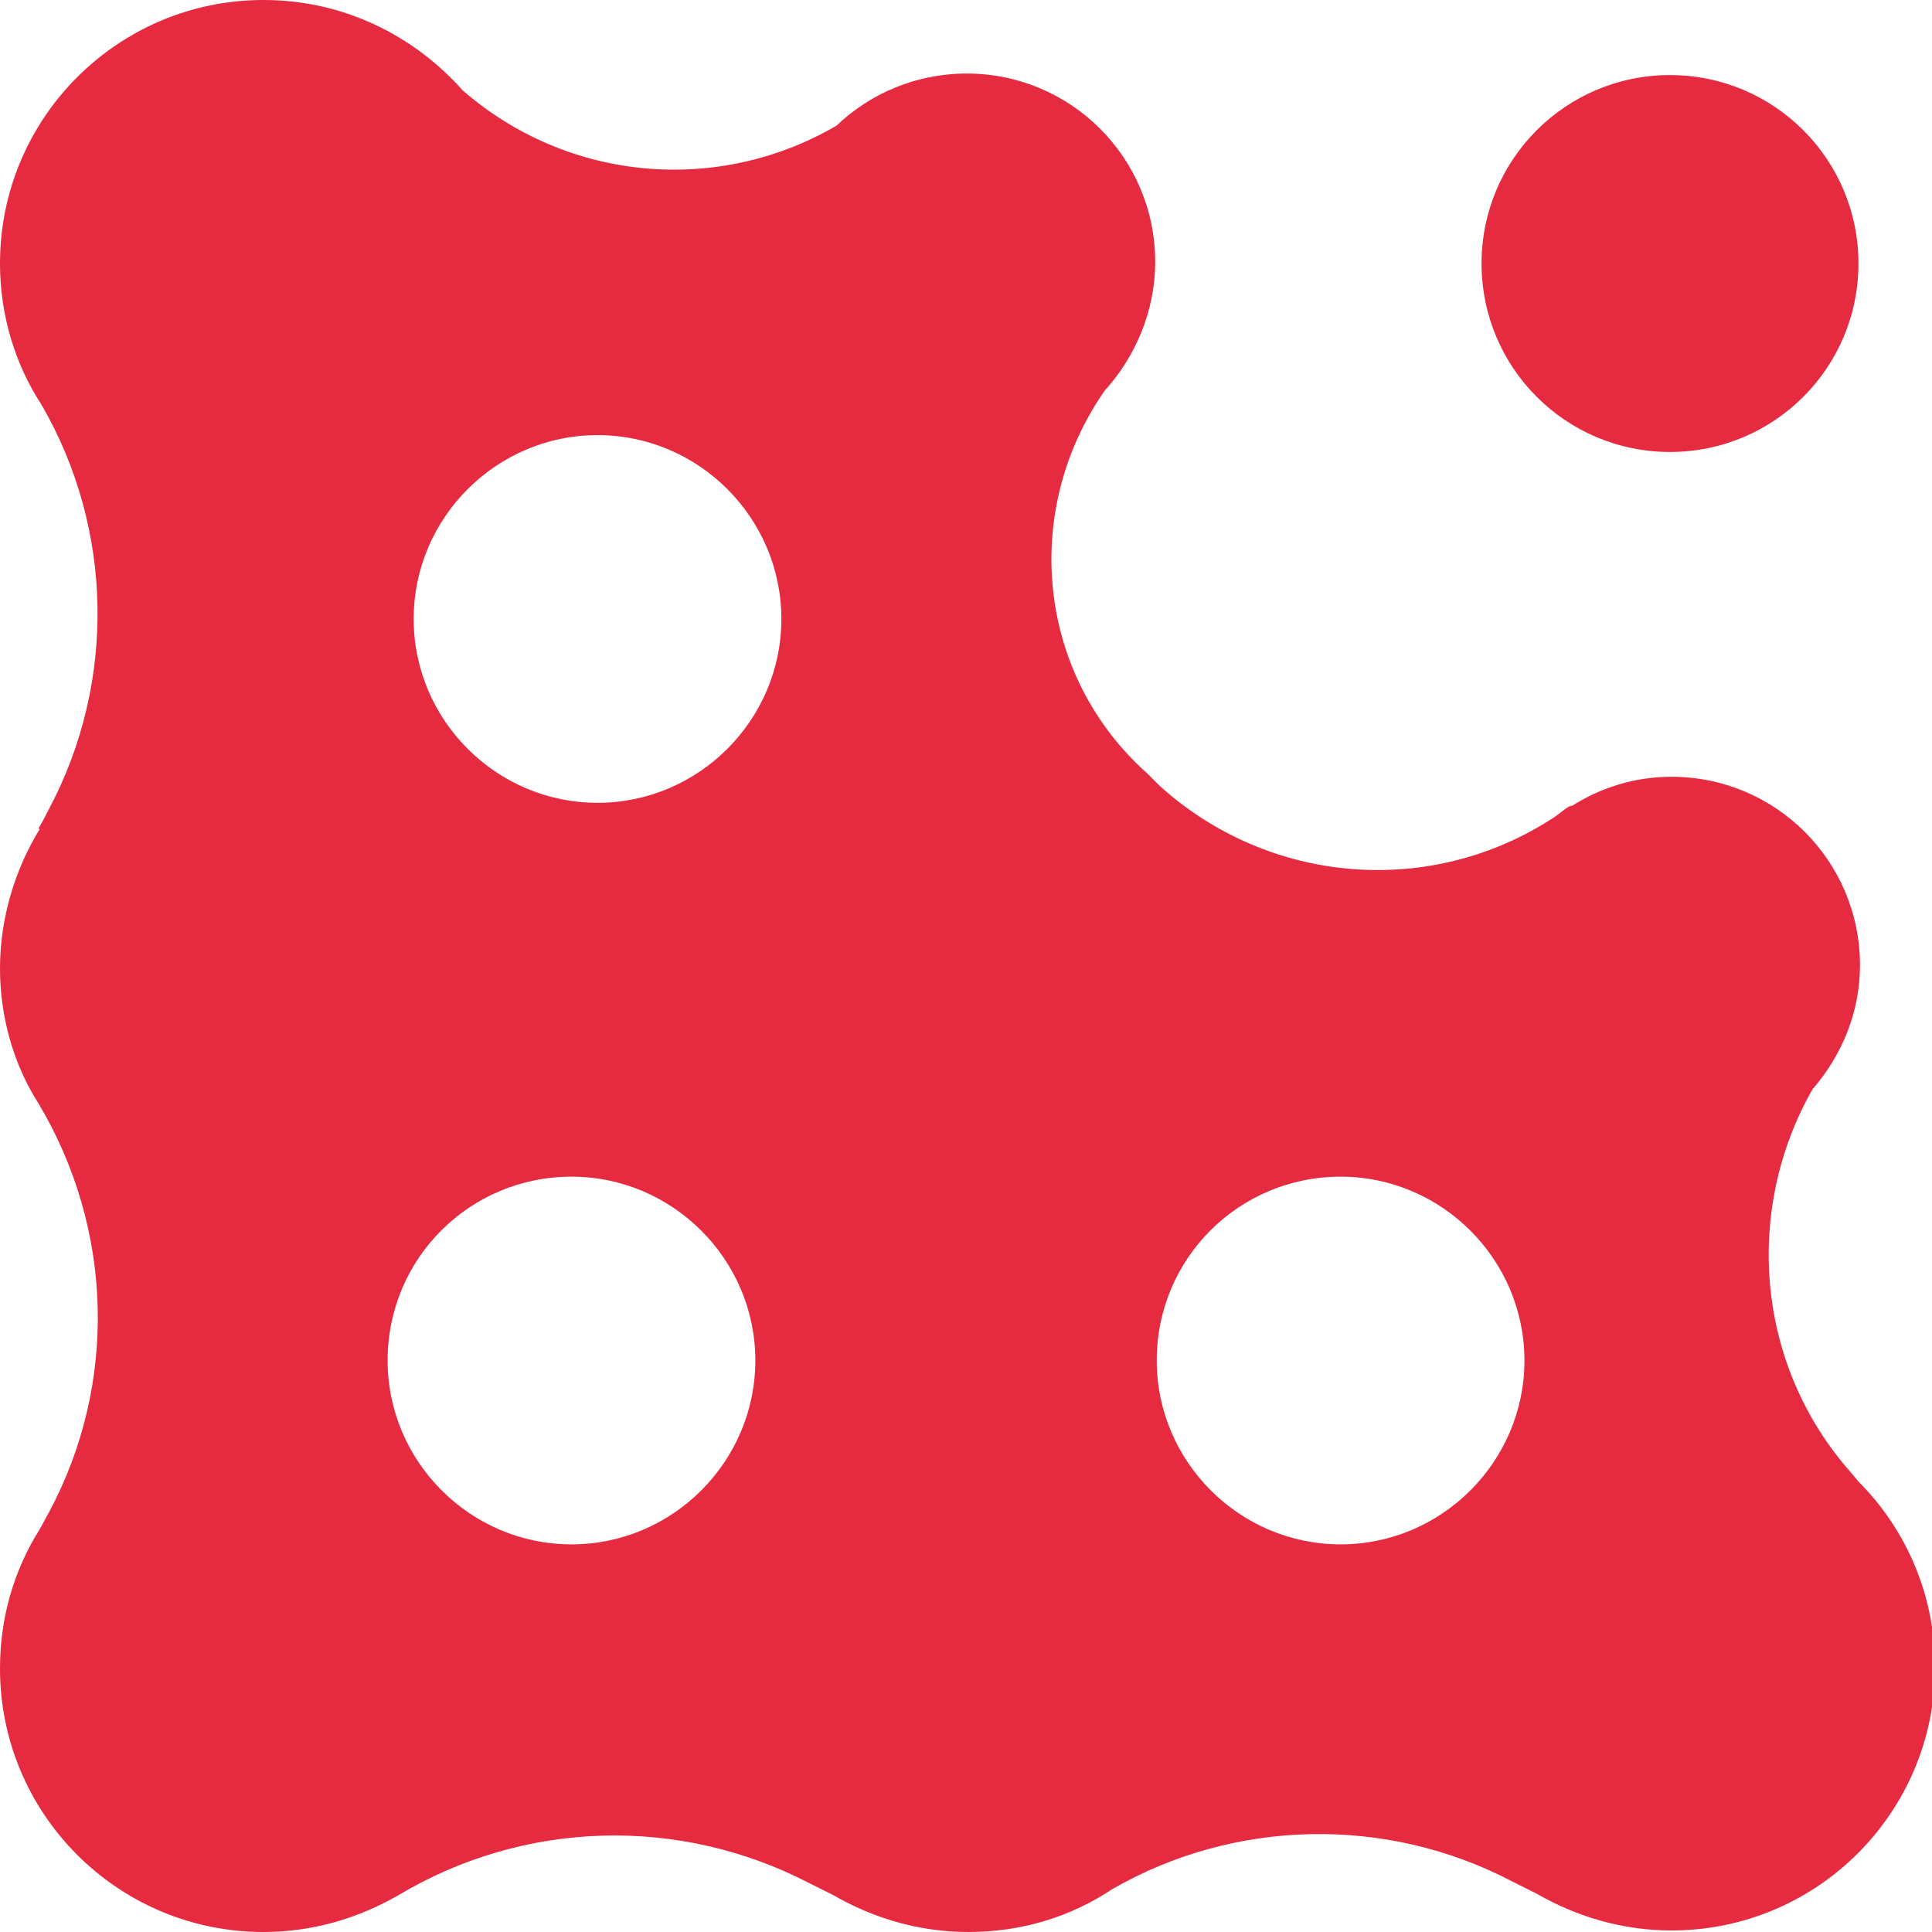 <?xml version="1.0" encoding="utf-8"?>
<!-- Generator: Adobe Illustrator 23.0.6, SVG Export Plug-In . SVG Version: 6.00 Build 0)  -->
<svg version="1.1" xmlns="http://www.w3.org/2000/svg" xmlns:xlink="http://www.w3.org/1999/xlink" x="0px" y="0px"
	 viewBox="0 0 126.1 126.1" enable-background="new 0 0 126.1 126.1" xml:space="preserve">
<g id="Ebene_1">
	<g>
		<path fill-rule="evenodd" clip-rule="evenodd" fill="#E62A40" d="M2.7,26.4C1,23.8,0,20.6,0,17.2C0,7.7,7.7,0,17.2,0
			c5.2,0,9.8,2.3,13,5.9c6.9,6,16.7,6.8,24.4,2.3c2.2-2.1,5.2-3.4,8.5-3.4c6.8,0,12.3,5.5,12.3,12.3c0,3.2-1.3,6.2-3.3,8.4
			c-5.5,7.9-4.4,18.6,2.8,25c0.2,0.2,0.6,0.6,0.8,0.8c7.2,6.5,17.8,7.3,25.8,2c0.3-0.2,0.6-0.5,1-0.7l0.1,0v0
			c1.9-1.2,4.1-1.9,6.5-1.9c6.8,0,12.3,5.5,12.3,12.3c0,3.1-1.2,5.9-3.1,8.1c-4.5,7.9-3.7,18,2.5,25l0.5,0.6c3.1,3.1,5,7.4,5,12.1
			c0,9.5-7.7,17.2-17.2,17.2c-3.2,0-6.2-0.9-8.8-2.4l-1.6-0.8c-8.2-4.3-18.1-4.1-26.1,0.5c-2.7,1.8-5.9,2.8-9.4,2.8
			c-3.2,0-6.2-0.9-8.8-2.4l-1.6-0.8c-8.5-4.4-18.6-4.1-26.8,0.8l0,0v0c-2.6,1.5-5.6,2.4-8.8,2.4c-9.5,0-17.2-7.7-17.2-17.2
			c0-3.3,0.9-6.4,2.6-9.1l0.6-1.1c4.5-8.4,4.2-18.5-0.7-26.7c0,0,0,0,0,0h0C0.9,69.5,0,66.4,0,63.2c0-3.3,1-6.5,2.6-9.1H2.5
			c0,0,0.3-0.5,0.7-1.3C7.6,44.5,7.4,34.5,2.7,26.4L2.7,26.4z M37.3,76.8c6.6,0,12,5.4,12,12c0,6.6-5.4,12-12,12s-12-5.4-12-12
			C25.3,82.1,30.7,76.8,37.3,76.8L37.3,76.8z M87.5,76.8c6.6,0,12,5.4,12,12c0,6.6-5.4,12-12,12c-6.6,0-12-5.4-12-12
			C75.5,82.1,80.9,76.8,87.5,76.8L87.5,76.8z M39,28.4c6.6,0,12,5.4,12,12c0,6.6-5.4,12-12,12c-6.6,0-12-5.4-12-12
			C27,33.8,32.4,28.4,39,28.4L39,28.4z M109,4.9c6.8,0,12.3,5.5,12.3,12.3c0,6.8-5.5,12.3-12.3,12.3c-6.8,0-12.3-5.5-12.3-12.3
			C96.7,10.4,102.2,4.9,109,4.9L109,4.9z"/>
	</g>
</g>
<g id="Ebene_3">
</g>
<g id="LOGO_zentriert">
</g>
</svg>
